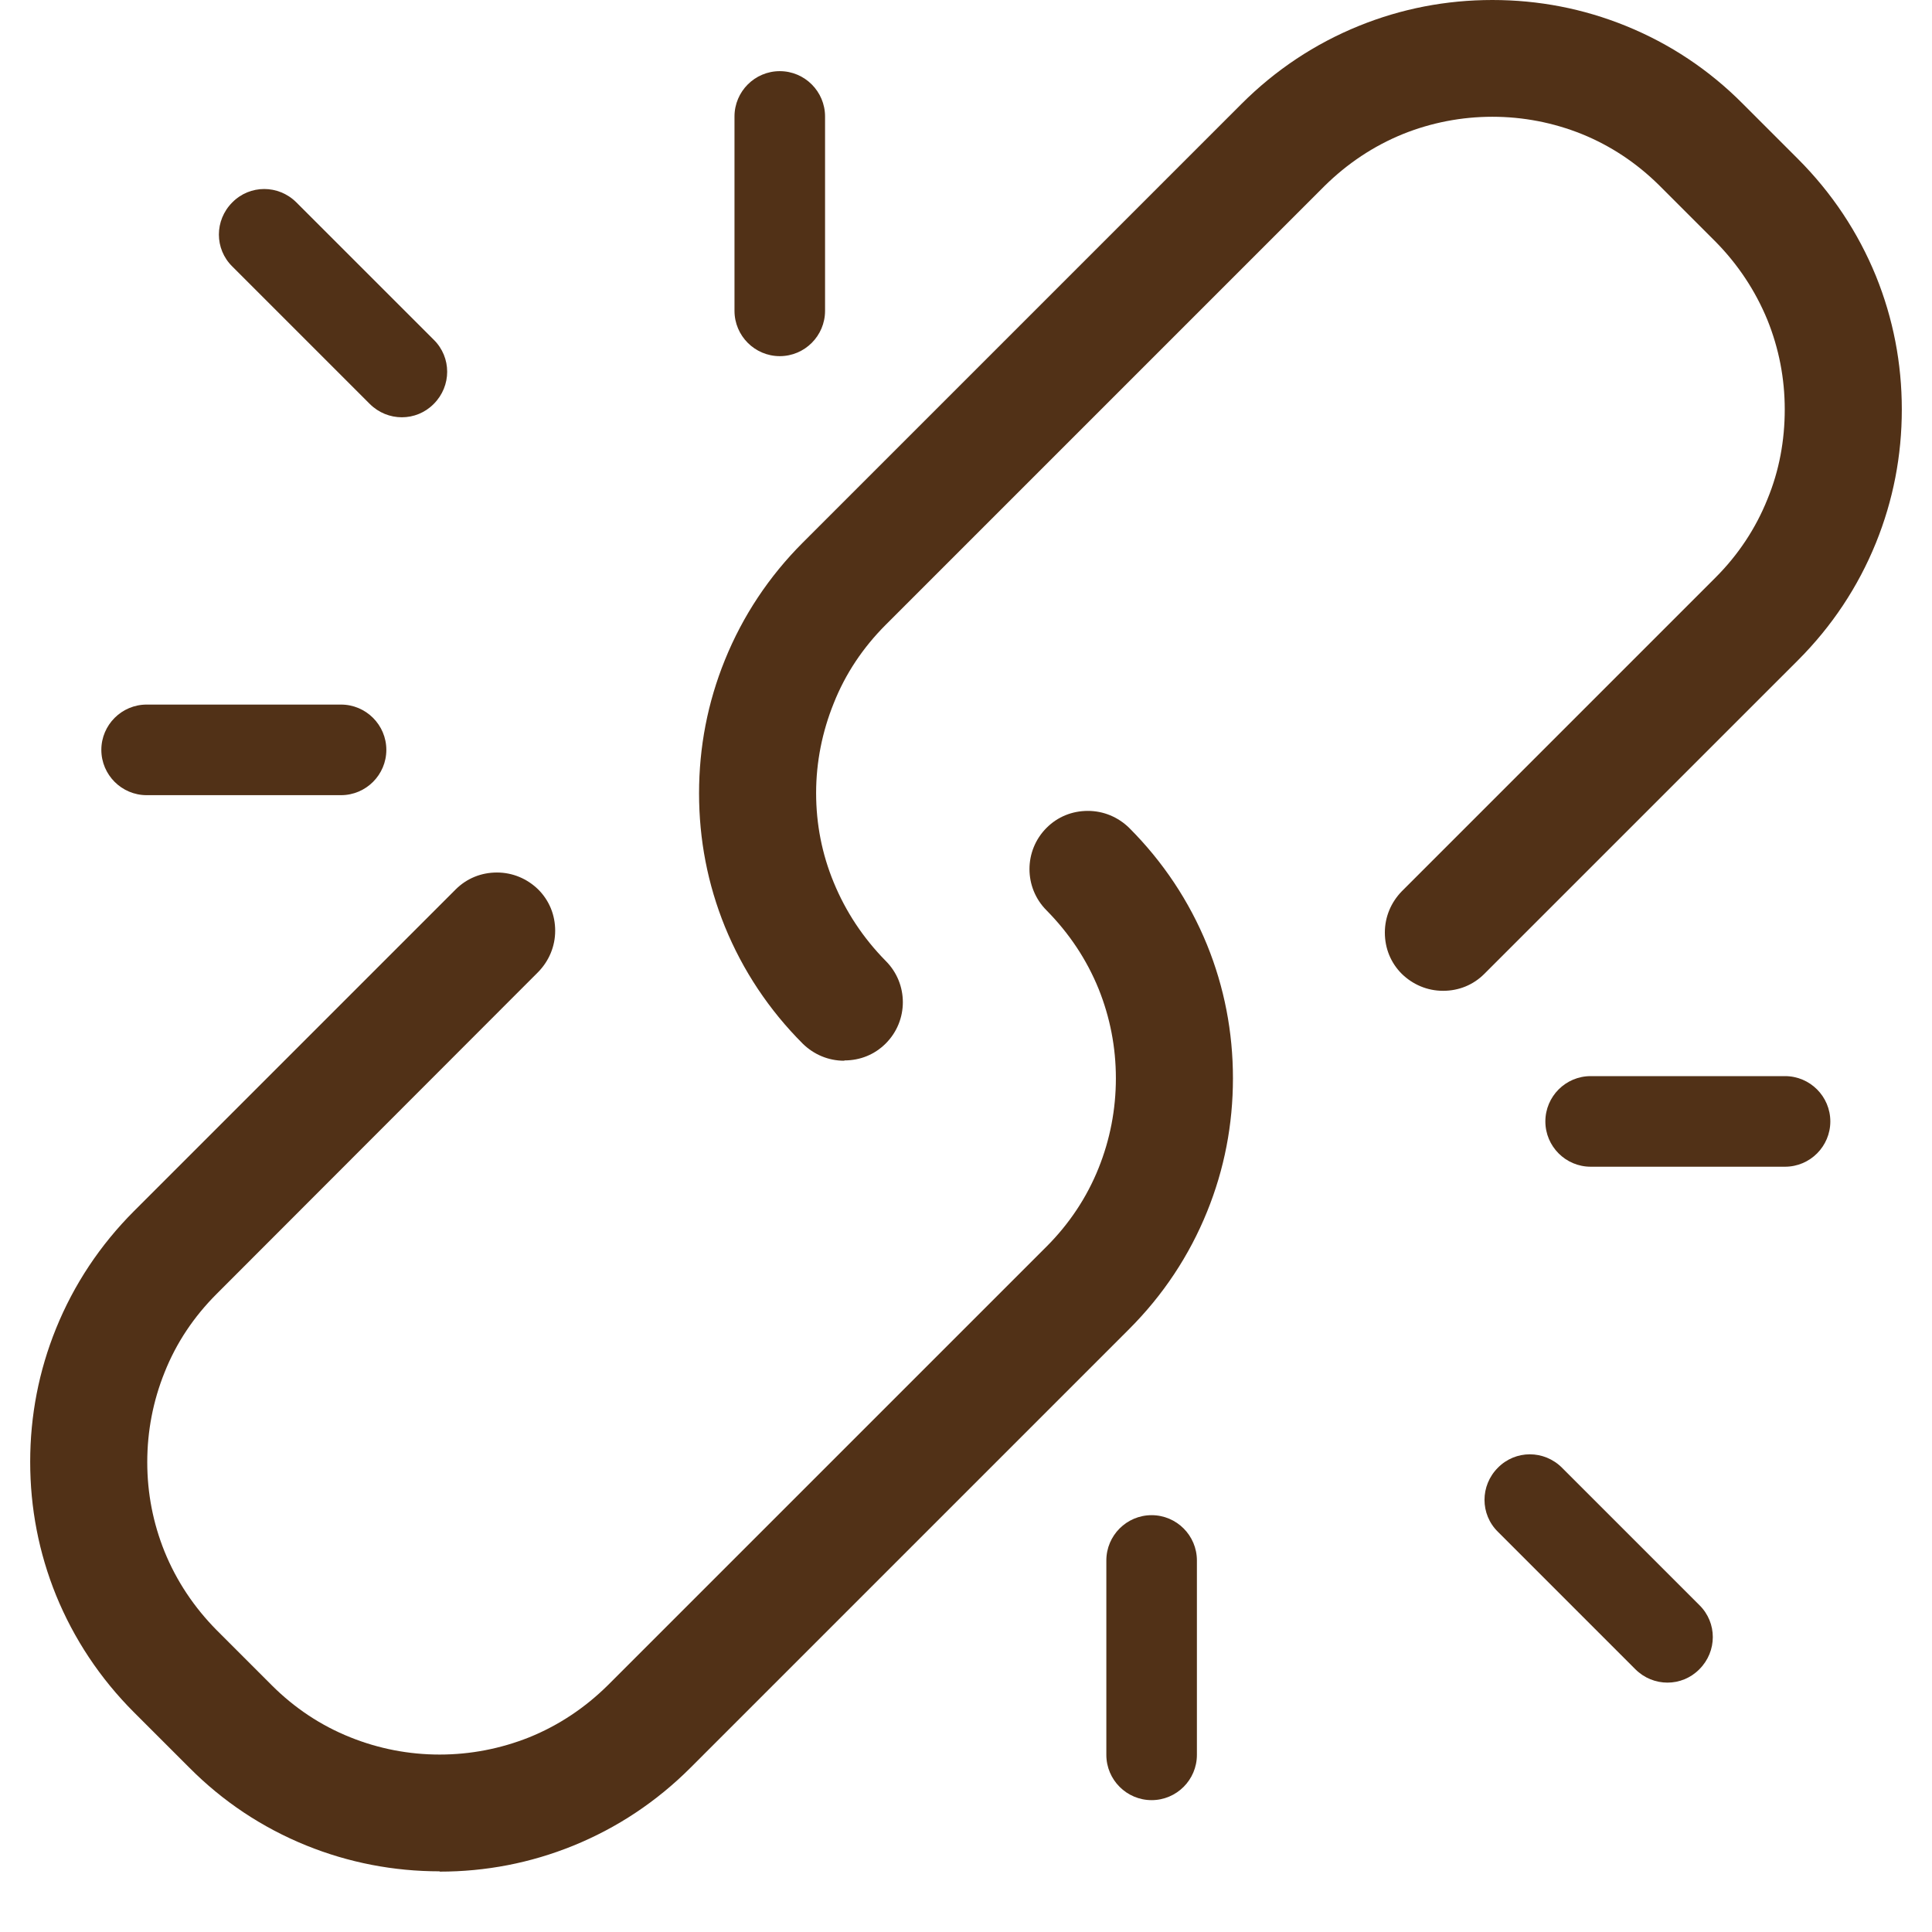 <svg width="64" height="64" viewBox="0 0 64 64" fill="none" xmlns="http://www.w3.org/2000/svg">
<g id="washable and resilient">
<g id="Group">
<path id="Vector" d="M4.858 26.341H11.297C12.124 26.341 12.798 25.667 12.798 24.84C12.798 24.014 12.124 23.34 11.297 23.34H4.858C4.031 23.34 3.357 24.014 3.357 24.84C3.357 25.667 4.031 26.341 4.858 26.341Z" fill="#513117"/>
<path id="Vector_2" d="M24.331 3.858V10.297C24.331 11.124 25.004 11.798 25.831 11.798C26.658 11.798 27.331 11.124 27.331 10.297V3.858C27.331 3.031 26.658 2.357 25.831 2.357C25.004 2.357 24.331 3.031 24.331 3.858Z" fill="#513117"/>
<path id="Vector_3" d="M12.247 13.379C12.839 13.971 13.788 13.971 14.37 13.379C14.961 12.787 14.961 11.838 14.37 11.256L9.818 6.705C9.226 6.113 8.277 6.113 7.695 6.705C7.103 7.297 7.103 8.246 7.695 8.827L12.247 13.379Z" fill="#513117"/>
<path id="Vector_4" d="M59.132 35.648H52.692C51.865 35.648 51.192 36.322 51.192 37.149C51.192 37.975 51.865 38.649 52.692 38.649H59.132C59.959 38.649 60.632 37.975 60.632 37.149C60.632 36.322 59.959 35.648 59.132 35.648Z" fill="#513117"/>
<path id="Vector_5" d="M38.149 50.192C37.322 50.192 36.649 50.865 36.649 51.692V58.132C36.649 58.959 37.322 59.632 38.149 59.632C38.976 59.632 39.649 58.959 39.649 58.132V51.692C39.649 50.865 38.976 50.192 38.149 50.192Z" fill="#513117"/>
<path id="Vector_6" d="M51.743 48.62C51.151 48.028 50.202 48.028 49.62 48.62C49.028 49.212 49.028 50.161 49.62 50.743L54.172 55.295C54.764 55.887 55.713 55.887 56.295 55.295C56.887 54.703 56.887 53.754 56.295 53.172L51.743 48.62Z" fill="#513117"/>
<path id="Vector_7" d="M27.964 35.138C27.443 35.138 26.963 34.934 26.596 34.577C25.473 33.454 24.606 32.148 24.014 30.699C23.442 29.29 23.157 27.811 23.157 26.28C23.157 24.749 23.442 23.269 24.014 21.861C24.606 20.401 25.473 19.095 26.596 17.972L41.129 3.439C42.252 2.317 43.558 1.449 45.017 0.857C46.426 0.286 47.906 0 49.437 0C50.967 0 52.447 0.286 53.856 0.857C55.315 1.449 56.621 2.317 57.734 3.439L59.561 5.266C60.683 6.389 61.551 7.695 62.143 9.144C62.714 10.553 63 12.033 63 13.563C63 15.094 62.714 16.574 62.143 17.983C61.551 19.442 60.683 20.748 59.561 21.871L49.171 32.26C48.804 32.628 48.324 32.822 47.804 32.822C47.283 32.822 46.803 32.617 46.436 32.26C46.069 31.893 45.875 31.413 45.875 30.893C45.875 30.372 46.079 29.893 46.436 29.525L56.825 19.136C57.581 18.381 58.162 17.503 58.55 16.533C58.938 15.594 59.122 14.594 59.122 13.563C59.122 12.533 58.928 11.543 58.55 10.604C58.152 9.634 57.571 8.756 56.825 8.001L54.958 6.134C54.213 5.399 53.355 4.827 52.396 4.439C51.457 4.062 50.457 3.868 49.437 3.868C48.416 3.868 47.416 4.062 46.477 4.439C45.497 4.837 44.63 5.419 43.874 6.164L29.341 20.697C28.586 21.453 28.005 22.32 27.617 23.3C27.239 24.238 27.035 25.239 27.035 26.27C27.035 27.3 27.229 28.29 27.617 29.229C28.015 30.199 28.596 31.076 29.341 31.832C30.097 32.587 30.097 33.812 29.341 34.567C28.974 34.934 28.494 35.128 27.974 35.128" fill="#513117"/>
<path id="Vector_8" d="M14.563 61.99C13.043 61.99 11.553 61.704 10.144 61.133C8.685 60.541 7.379 59.673 6.266 58.55L4.439 56.724C3.317 55.601 2.449 54.295 1.857 52.846C1.286 51.437 1 49.957 1 48.426C1 46.895 1.286 45.416 1.857 44.007C2.449 42.548 3.317 41.242 4.439 40.119L15.094 29.464C15.462 29.097 15.941 28.903 16.462 28.903C16.982 28.903 17.462 29.107 17.829 29.464C18.197 29.832 18.391 30.311 18.391 30.832C18.391 31.352 18.186 31.832 17.829 32.199L7.175 42.864C6.419 43.62 5.838 44.487 5.45 45.467C5.072 46.406 4.878 47.406 4.878 48.437C4.878 49.467 5.072 50.457 5.45 51.396C5.848 52.376 6.43 53.244 7.175 53.999L9.001 55.825C9.757 56.581 10.634 57.163 11.604 57.55C12.543 57.928 13.543 58.122 14.563 58.122C15.584 58.122 16.584 57.928 17.533 57.55C18.513 57.152 19.381 56.571 20.136 55.825L34.669 41.293C35.424 40.537 36.006 39.66 36.394 38.69C36.771 37.751 36.965 36.751 36.965 35.72C36.965 34.69 36.771 33.7 36.394 32.761C35.996 31.781 35.414 30.913 34.669 30.158C33.914 29.403 33.914 28.178 34.669 27.423C35.036 27.056 35.516 26.862 36.036 26.862C36.557 26.862 37.037 27.066 37.404 27.423C38.527 28.546 39.394 29.852 39.986 31.301C40.558 32.71 40.843 34.19 40.843 35.72C40.843 37.251 40.558 38.731 39.986 40.139C39.394 41.599 38.527 42.905 37.404 44.028L22.871 58.561C21.748 59.683 20.442 60.551 18.983 61.143C17.574 61.714 16.094 62 14.563 62" fill="#513117"/>
</g>
</g>
</svg>
